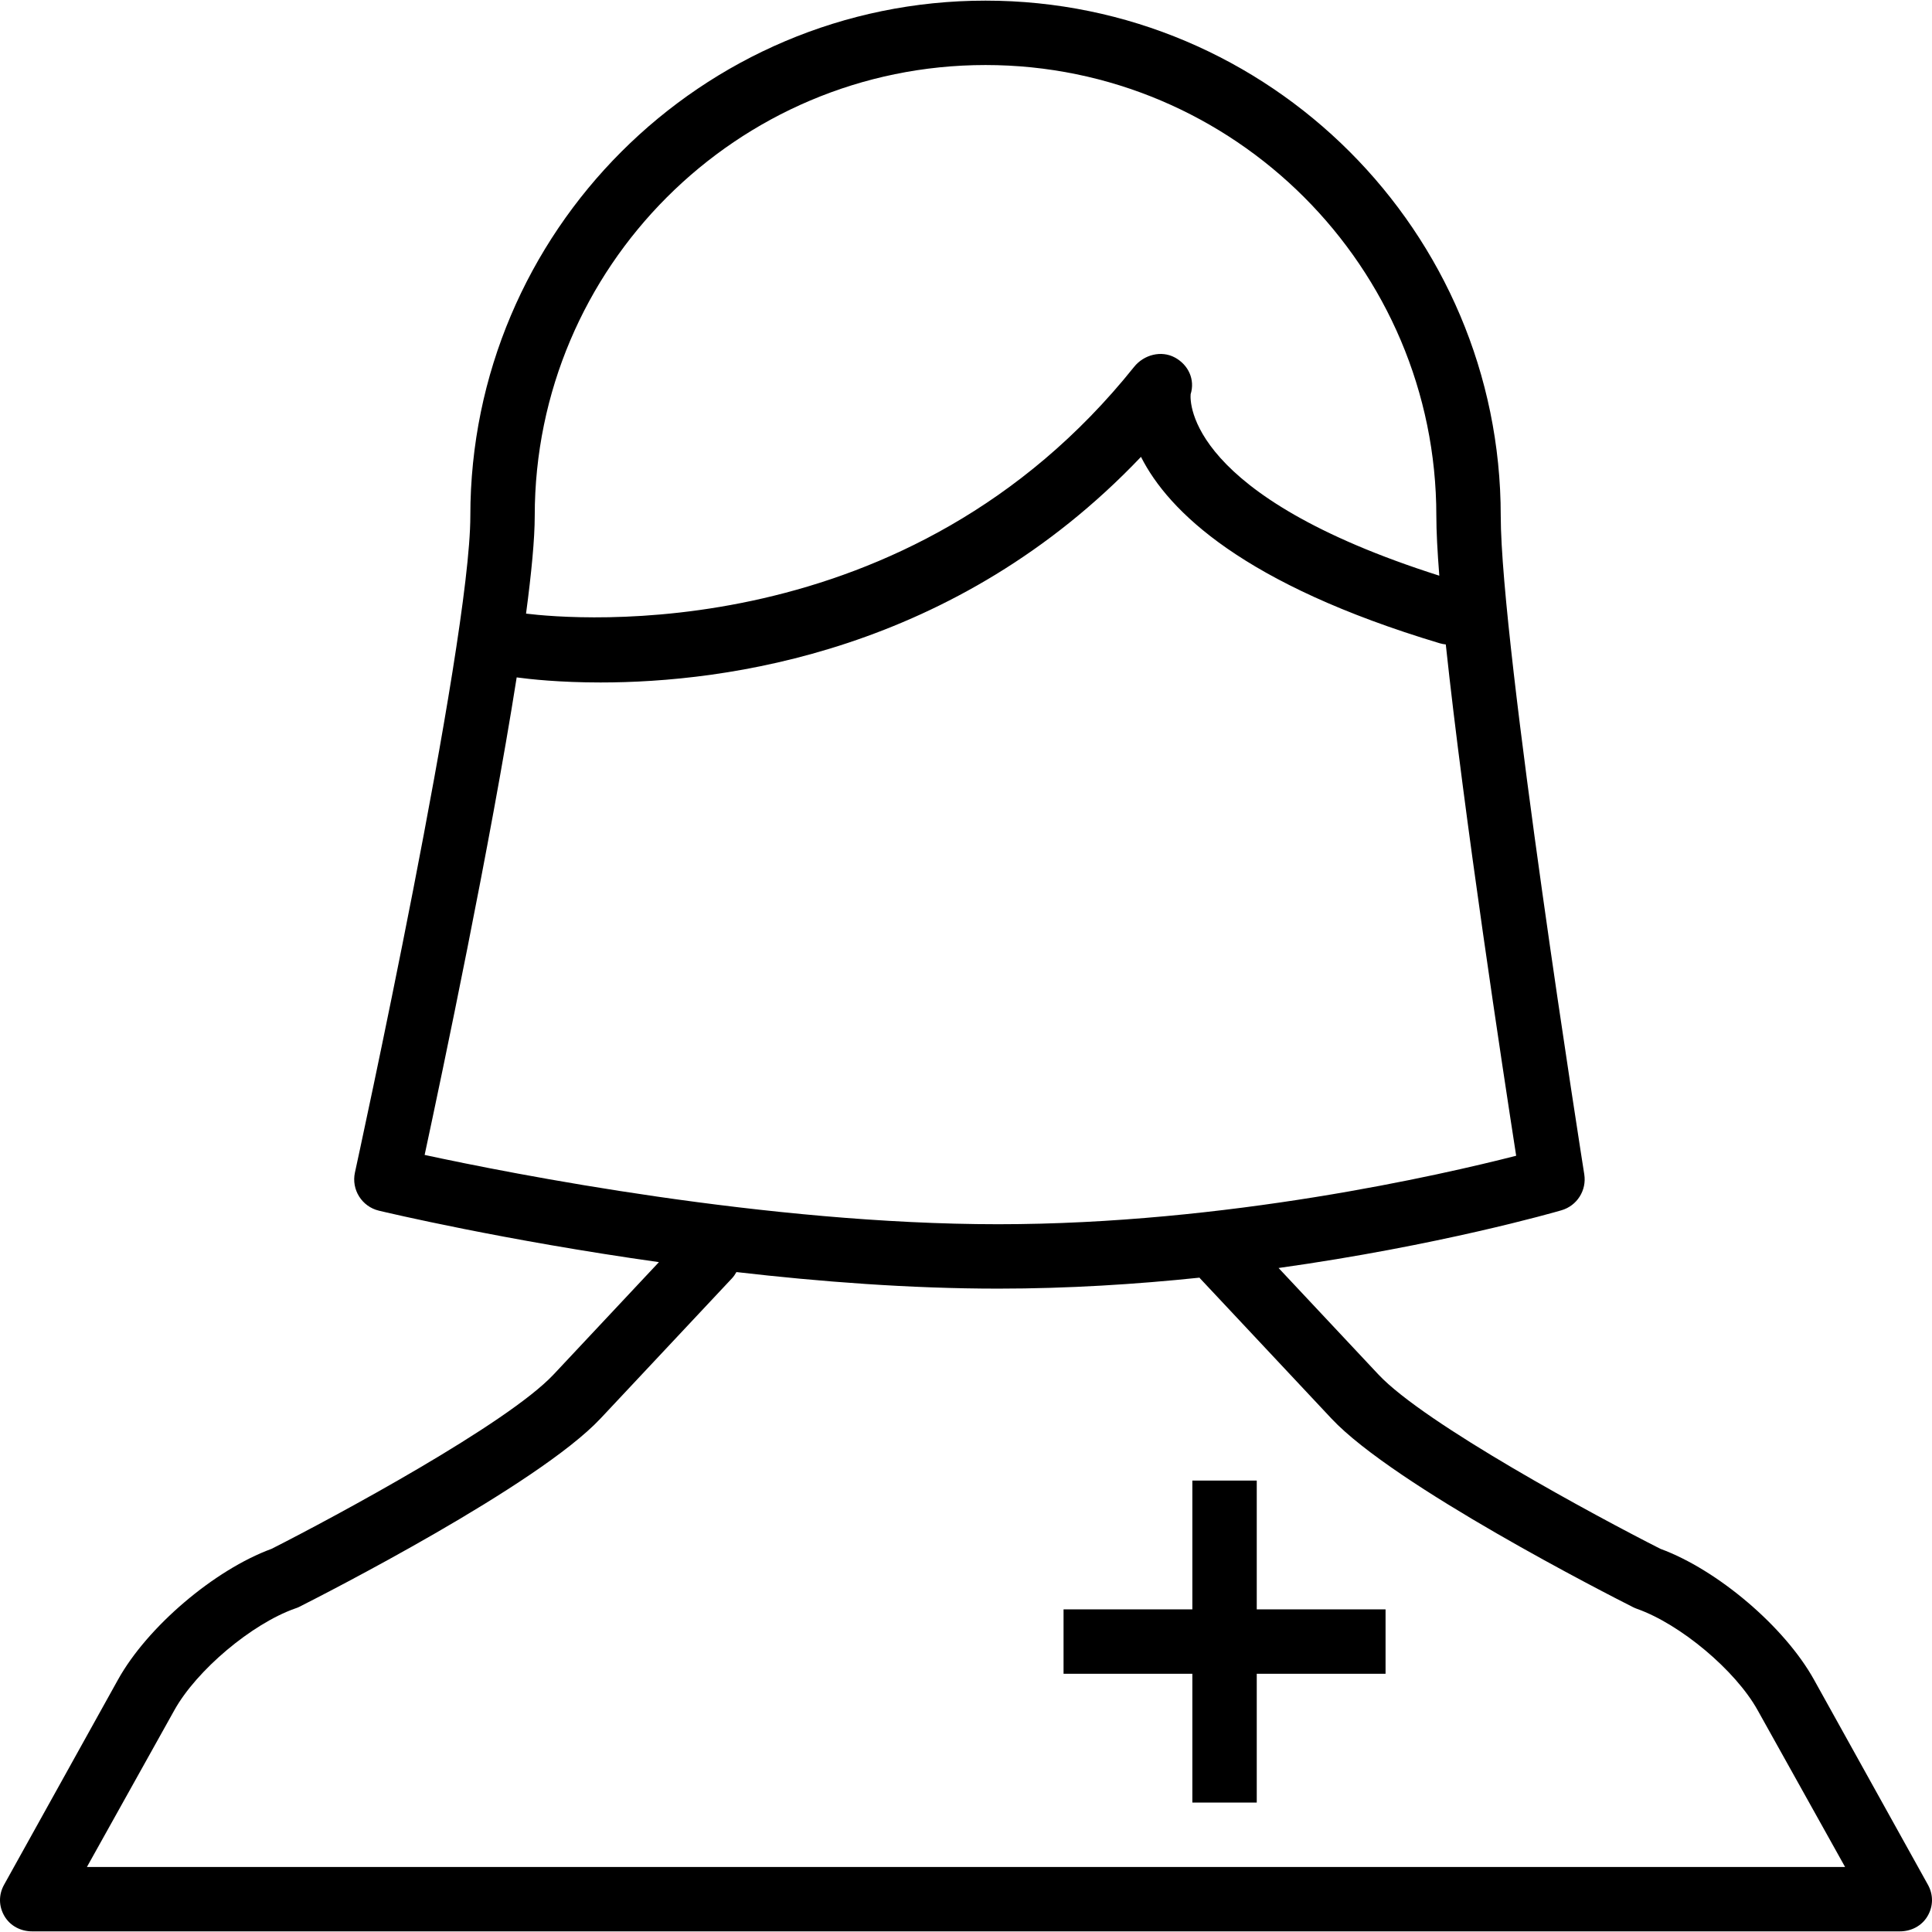 <?xml version="1.0" encoding="iso-8859-1"?>
<!-- Generator: Adobe Illustrator 19.0.0, SVG Export Plug-In . SVG Version: 6.00 Build 0)  -->
<svg version="1.1" id="Layer_1" xmlns="http://www.w3.org/2000/svg" xmlns:xlink="http://www.w3.org/1999/xlink" x="0px" y="0px"
	 viewBox="0 0 512 512" style="enable-background:new 0 0 512 512;" xml:space="preserve">
<g>
	<g>
		<polygon points="333.052,426.499 333.052,392.366 315.986,392.366 315.986,426.499 281.852,426.499 281.852,443.566 
			315.986,443.566 315.986,477.699 333.052,477.699 333.052,443.566 367.186,443.566 367.186,426.499 		"/>
	</g>
</g>
<g>
	<g>
		<path d="M510.927,499.491l-30.213-54.383c-7.773-13.988-25.548-29.1-40.683-34.65c-17.09-8.654-62.471-33.121-74.731-46.196
			l-26.465-28.229c42.556-5.963,73.061-14.742,74.971-15.298c4.125-1.202,6.713-5.283,6.042-9.525
			c-0.223-1.4-22.137-140.232-22.137-174.509c0-75.285-61.248-136.534-136.534-136.534S124.644,61.415,124.644,136.701
			c0,34.025-30.273,172.619-30.579,174.017c-0.996,4.54,1.827,9.042,6.35,10.123c2.115,0.506,33.125,7.848,74.206,13.637
			L146.7,364.26c-12.229,13.044-57.629,37.531-74.734,46.2c-15.135,5.55-32.91,20.66-40.683,34.65l-30.21,54.381
			c-1.467,2.644-1.427,5.696,0.106,8.302c1.533,2.606,4.331,4.04,7.354,4.04h494.934c3.023,0,5.821-1.433,7.354-4.04
			C512.355,505.187,512.394,502.135,510.927,499.491z M141.71,136.701c0-65.875,53.592-119.467,119.467-119.467
			c65.875,0,119.467,53.592,119.467,119.467c0,4.079,0.288,9.498,0.786,15.863c-66.621-21.188-66.084-45.954-65.898-48.092
			c1.208-3.869-0.577-7.767-4.158-9.717c-3.633-1.981-8.254-0.748-10.835,2.481c-59.867,74.833-148.652,66.913-161.132,65.379
			C140.842,151.841,141.71,142.805,141.71,136.701z M112.533,306.068c4.725-22.002,17.408-82.225,24.394-126.55
			c3.442,0.469,11.311,1.344,22.231,1.344c33.085,0,93.986-8.046,143.217-59.79c7.298,14.458,27.177,33.804,79.173,49.402
			c0.533,0.16,1.069,0.256,1.602,0.31c4.796,45.054,15.115,112.738,18.652,135.502c-19.663,5.035-76.679,18.148-137.269,18.148
			C203.24,324.434,135.531,311.037,112.533,306.068z M23.035,494.766l23.167-41.538c5.902-10.621,20.552-22.919,31.99-26.954
			c0.346-0.123,0.681-0.225,1.008-0.39c6.431-3.248,63.313-32.227,79.95-49.973l34.808-37.119c0.487-0.519,0.871-1.088,1.202-1.683
			c22.135,2.56,46.058,4.39,69.373,4.39c18.511,0,36.552-1.154,53.346-2.908c0.06,0.067,0.1,0.146,0.163,0.212l34.808,37.131
			c16.673,17.783,73.525,46.748,79.952,49.994c0.327,0.163,0.663,0.306,1.006,0.427c11.437,4.038,26.087,16.252,31.987,26.873
			l23.169,41.538H23.035z"/>
	</g>
</g>
<g>
</g>
<g>
</g>
<g>
</g>
<g>
</g>
<g>
</g>
<g>
</g>
<g>
</g>
<g>
</g>
<g>
</g>
<g>
</g>
<g>
</g>
<g>
</g>
<g>
</g>
<g>
</g>
<g>
</g>
</svg>
